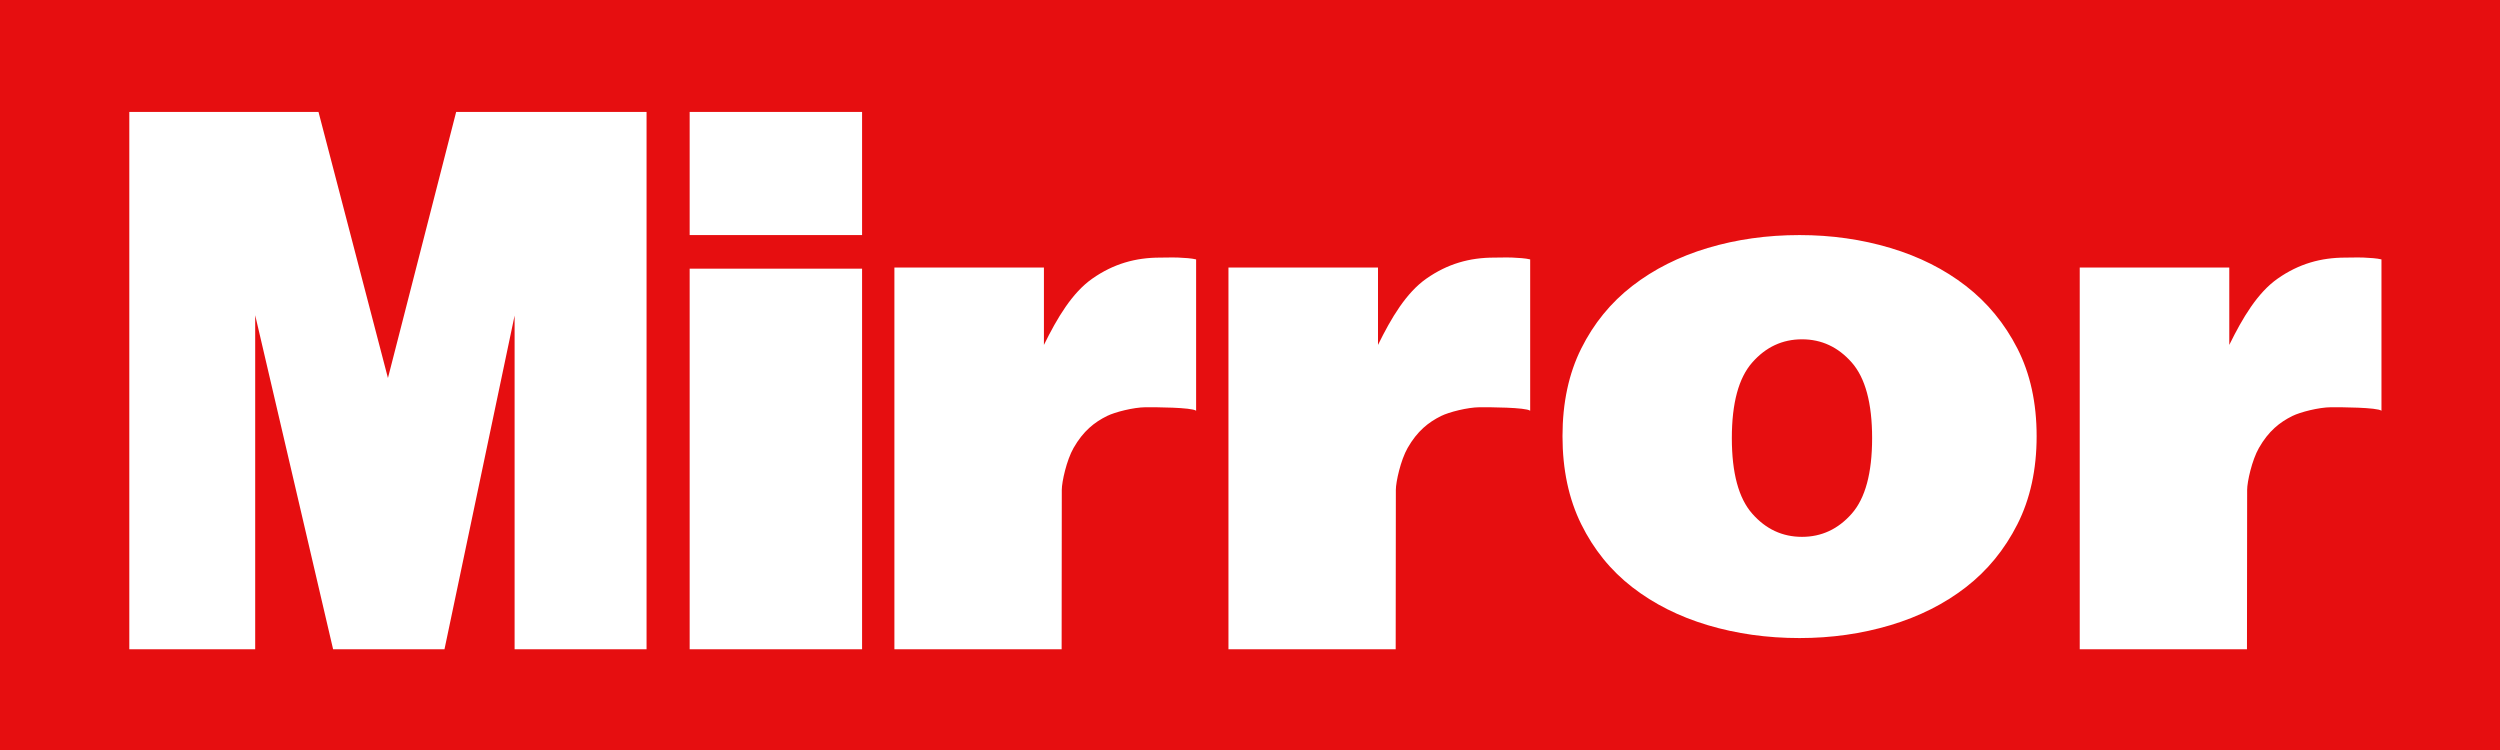 <svg width="170" height="51" viewBox="0 0 170 51" fill="none" xmlns="http://www.w3.org/2000/svg">
<path fill-rule="evenodd" clip-rule="evenodd" d="M0 0H170V51H0V0ZM34.993 21.458V44.149H43.966V7.612H31.019L26.38 25.705L21.658 7.612H8.793V44.149H17.353V21.435L22.651 44.149H30.225L34.993 21.458ZM46.897 18.269H58.621V44.149H46.897V18.269ZM58.621 7.612H46.897V15.985H58.621V7.612ZM77.895 27.693C78.526 27.688 81.04 27.698 81.336 27.93V17.64C81.04 17.563 80.527 17.532 80.112 17.514C79.847 17.503 79.58 17.508 79.315 17.512H79.315C79.171 17.515 79.027 17.517 78.885 17.517C77.222 17.517 75.72 17.934 74.275 18.948C72.905 19.909 71.893 21.611 70.987 23.455V18.193H60.819V44.149H72.191L72.202 33.307C72.202 32.77 72.526 31.292 73.003 30.46C73.663 29.307 74.415 28.715 75.284 28.285C75.817 28.021 77.078 27.699 77.895 27.693ZM104.052 27.93C103.756 27.698 101.242 27.688 100.611 27.693C99.794 27.699 98.533 28.021 98 28.285C97.132 28.715 96.38 29.307 95.719 30.46C95.243 31.292 94.918 32.77 94.918 33.307L94.907 44.149H83.535V18.193H93.704V23.455C94.609 21.611 95.621 19.909 96.991 18.948C98.436 17.934 99.938 17.517 101.601 17.517C101.743 17.517 101.887 17.515 102.031 17.512C102.297 17.508 102.563 17.503 102.828 17.514C103.243 17.532 103.756 17.563 104.052 17.64V27.93ZM158.498 27.693C159.129 27.688 161.643 27.698 161.94 27.93V17.64C161.643 17.563 161.131 17.532 160.715 17.514C160.45 17.503 160.183 17.508 159.918 17.512C159.774 17.515 159.63 17.517 159.487 17.517C157.826 17.517 156.323 17.934 154.878 18.948C153.509 19.909 152.497 21.611 151.591 23.455V18.193H141.422V44.149H152.794L152.806 33.307C152.806 32.77 153.13 31.292 153.607 30.46C154.267 29.307 155.018 28.715 155.887 28.285C156.42 28.021 157.682 27.699 158.498 27.693ZM138.491 29.661C138.491 31.931 138.055 33.927 137.185 35.647C136.314 37.368 135.146 38.795 133.68 39.931C132.215 41.066 130.504 41.926 128.551 42.511C126.597 43.095 124.537 43.388 122.37 43.388C120.162 43.388 118.08 43.095 116.126 42.511C114.172 41.926 112.463 41.066 110.997 39.931C109.531 38.795 108.374 37.368 107.524 35.647C106.675 33.927 106.25 31.931 106.25 29.661C106.25 27.39 106.675 25.404 107.524 23.7C108.374 21.997 109.531 20.578 110.997 19.443C112.463 18.308 114.172 17.448 116.126 16.863C118.08 16.278 120.162 15.985 122.37 15.985C124.537 15.985 126.597 16.278 128.551 16.863C130.504 17.448 132.215 18.308 133.68 19.443C135.146 20.578 136.314 21.997 137.185 23.7C138.055 25.404 138.491 27.39 138.491 29.661ZM127.304 29.79C127.304 27.412 126.841 25.697 125.917 24.648C124.991 23.598 123.864 23.073 122.535 23.073C121.204 23.073 120.077 23.598 119.154 24.648C118.228 25.697 117.765 27.412 117.765 29.79C117.765 32.169 118.228 33.882 119.154 34.931C120.077 35.981 121.204 36.506 122.535 36.506C123.864 36.506 124.991 35.981 125.917 34.931C126.841 33.882 127.304 32.169 127.304 29.79Z" fill="#E60E10"/>
</svg>
